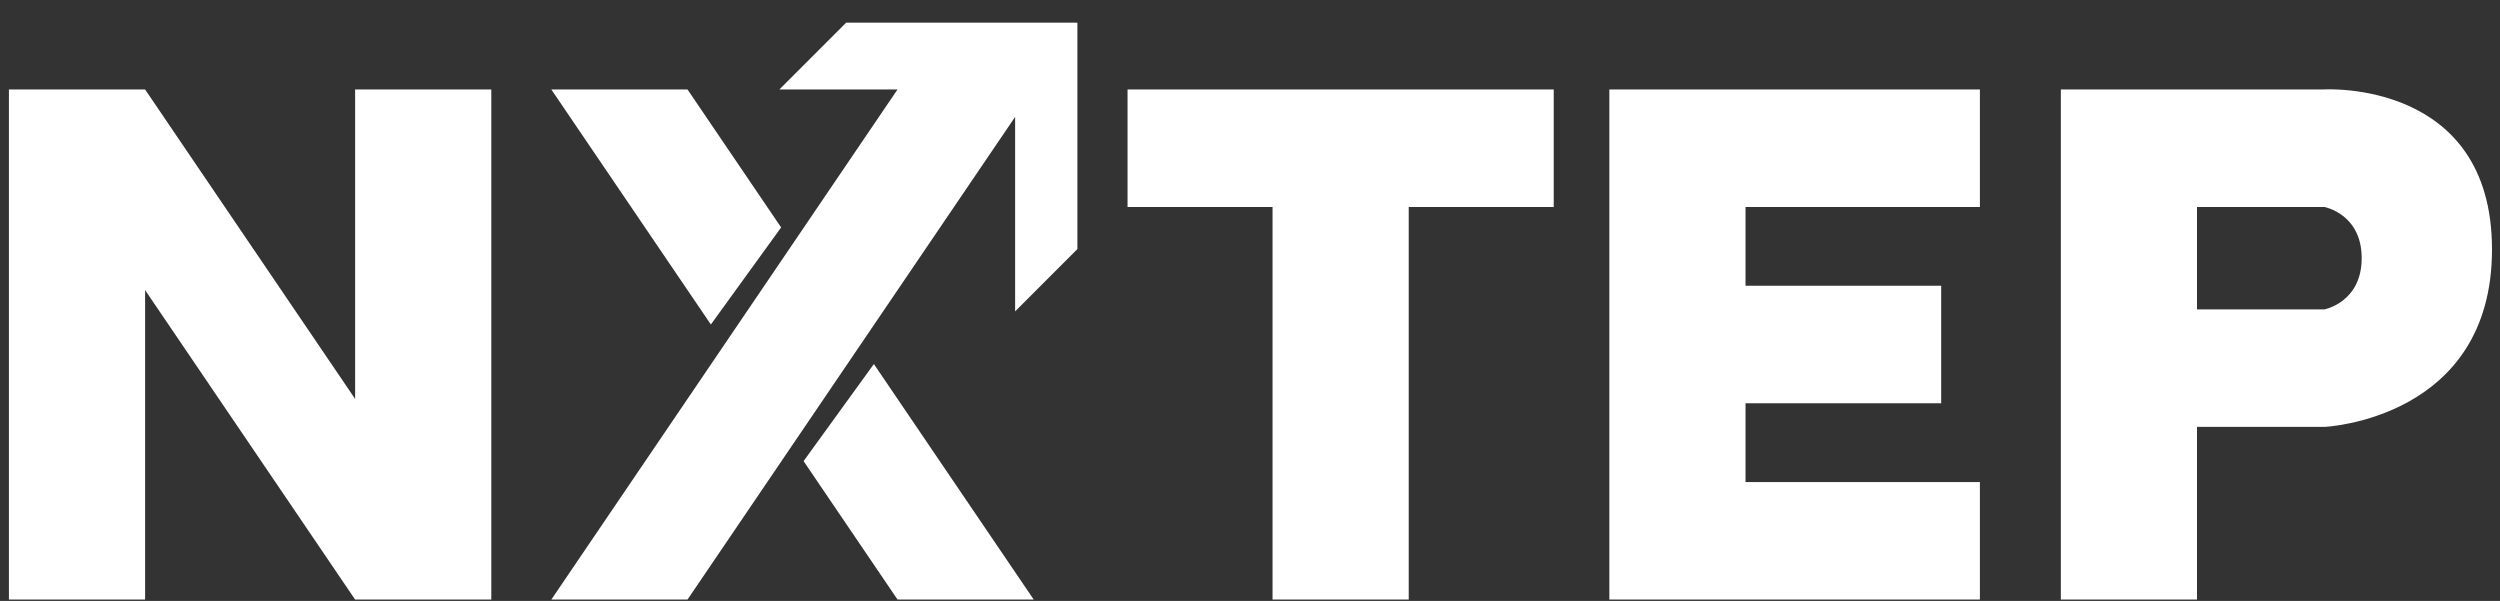 <svg width="104" height="25" viewBox="0 0 104 25" fill="none" xmlns="http://www.w3.org/2000/svg">
<rect x="0" y="0" width="104" height="25" fill="#333333" stroke="none"/>
<g clip-path="url(#clip0_1080_5906)">
<path d="M64.635 3.722H58.603H52.938H46.906V8.611H52.938V24.942H58.603V8.611H64.635V3.722Z" fill="white"/>
<path d="M82.364 8.611V3.722H72.614H67.347H66.949V24.942H67.347H72.614H82.364V20.053H72.614V16.777H80.753V11.887H72.614V8.611H82.364Z" fill="white"/>
<path d="M14.773 3.722V16.595L6.036 3.722H0.371V24.942H6.036V12.068L14.773 24.942H20.438V3.722H14.773Z" fill="white"/>
<path d="M35.202 0.942L32.422 3.722H37.337L22.935 24.942H28.6L42.229 4.863V12.954L44.819 10.362V0.942H35.202Z" fill="white"/>
<path d="M28.6 3.722H22.935L29.572 13.499L32.495 9.461L28.6 3.722Z" fill="white"/>
<path d="M43.003 24.942L36.353 15.144L33.429 19.182L37.338 24.942H43.003Z" fill="white"/>
<path d="M96.697 3.722H85.731V24.942H91.395V17.759H96.697C96.697 17.759 103.667 17.449 103.667 10.375C103.667 3.301 96.697 3.721 96.697 3.721V3.722ZM96.697 12.87H91.395V8.611H96.697C96.697 8.611 98.246 8.897 98.246 10.738C98.246 12.579 96.697 12.87 96.697 12.87Z" fill="white"/>
</g>
<defs>
<clipPath id="clip0_1080_5906">
<rect width="103.296" height="24" fill="white" transform="translate(0.37 0.942)"/>
</clipPath>
</defs>
</svg>
